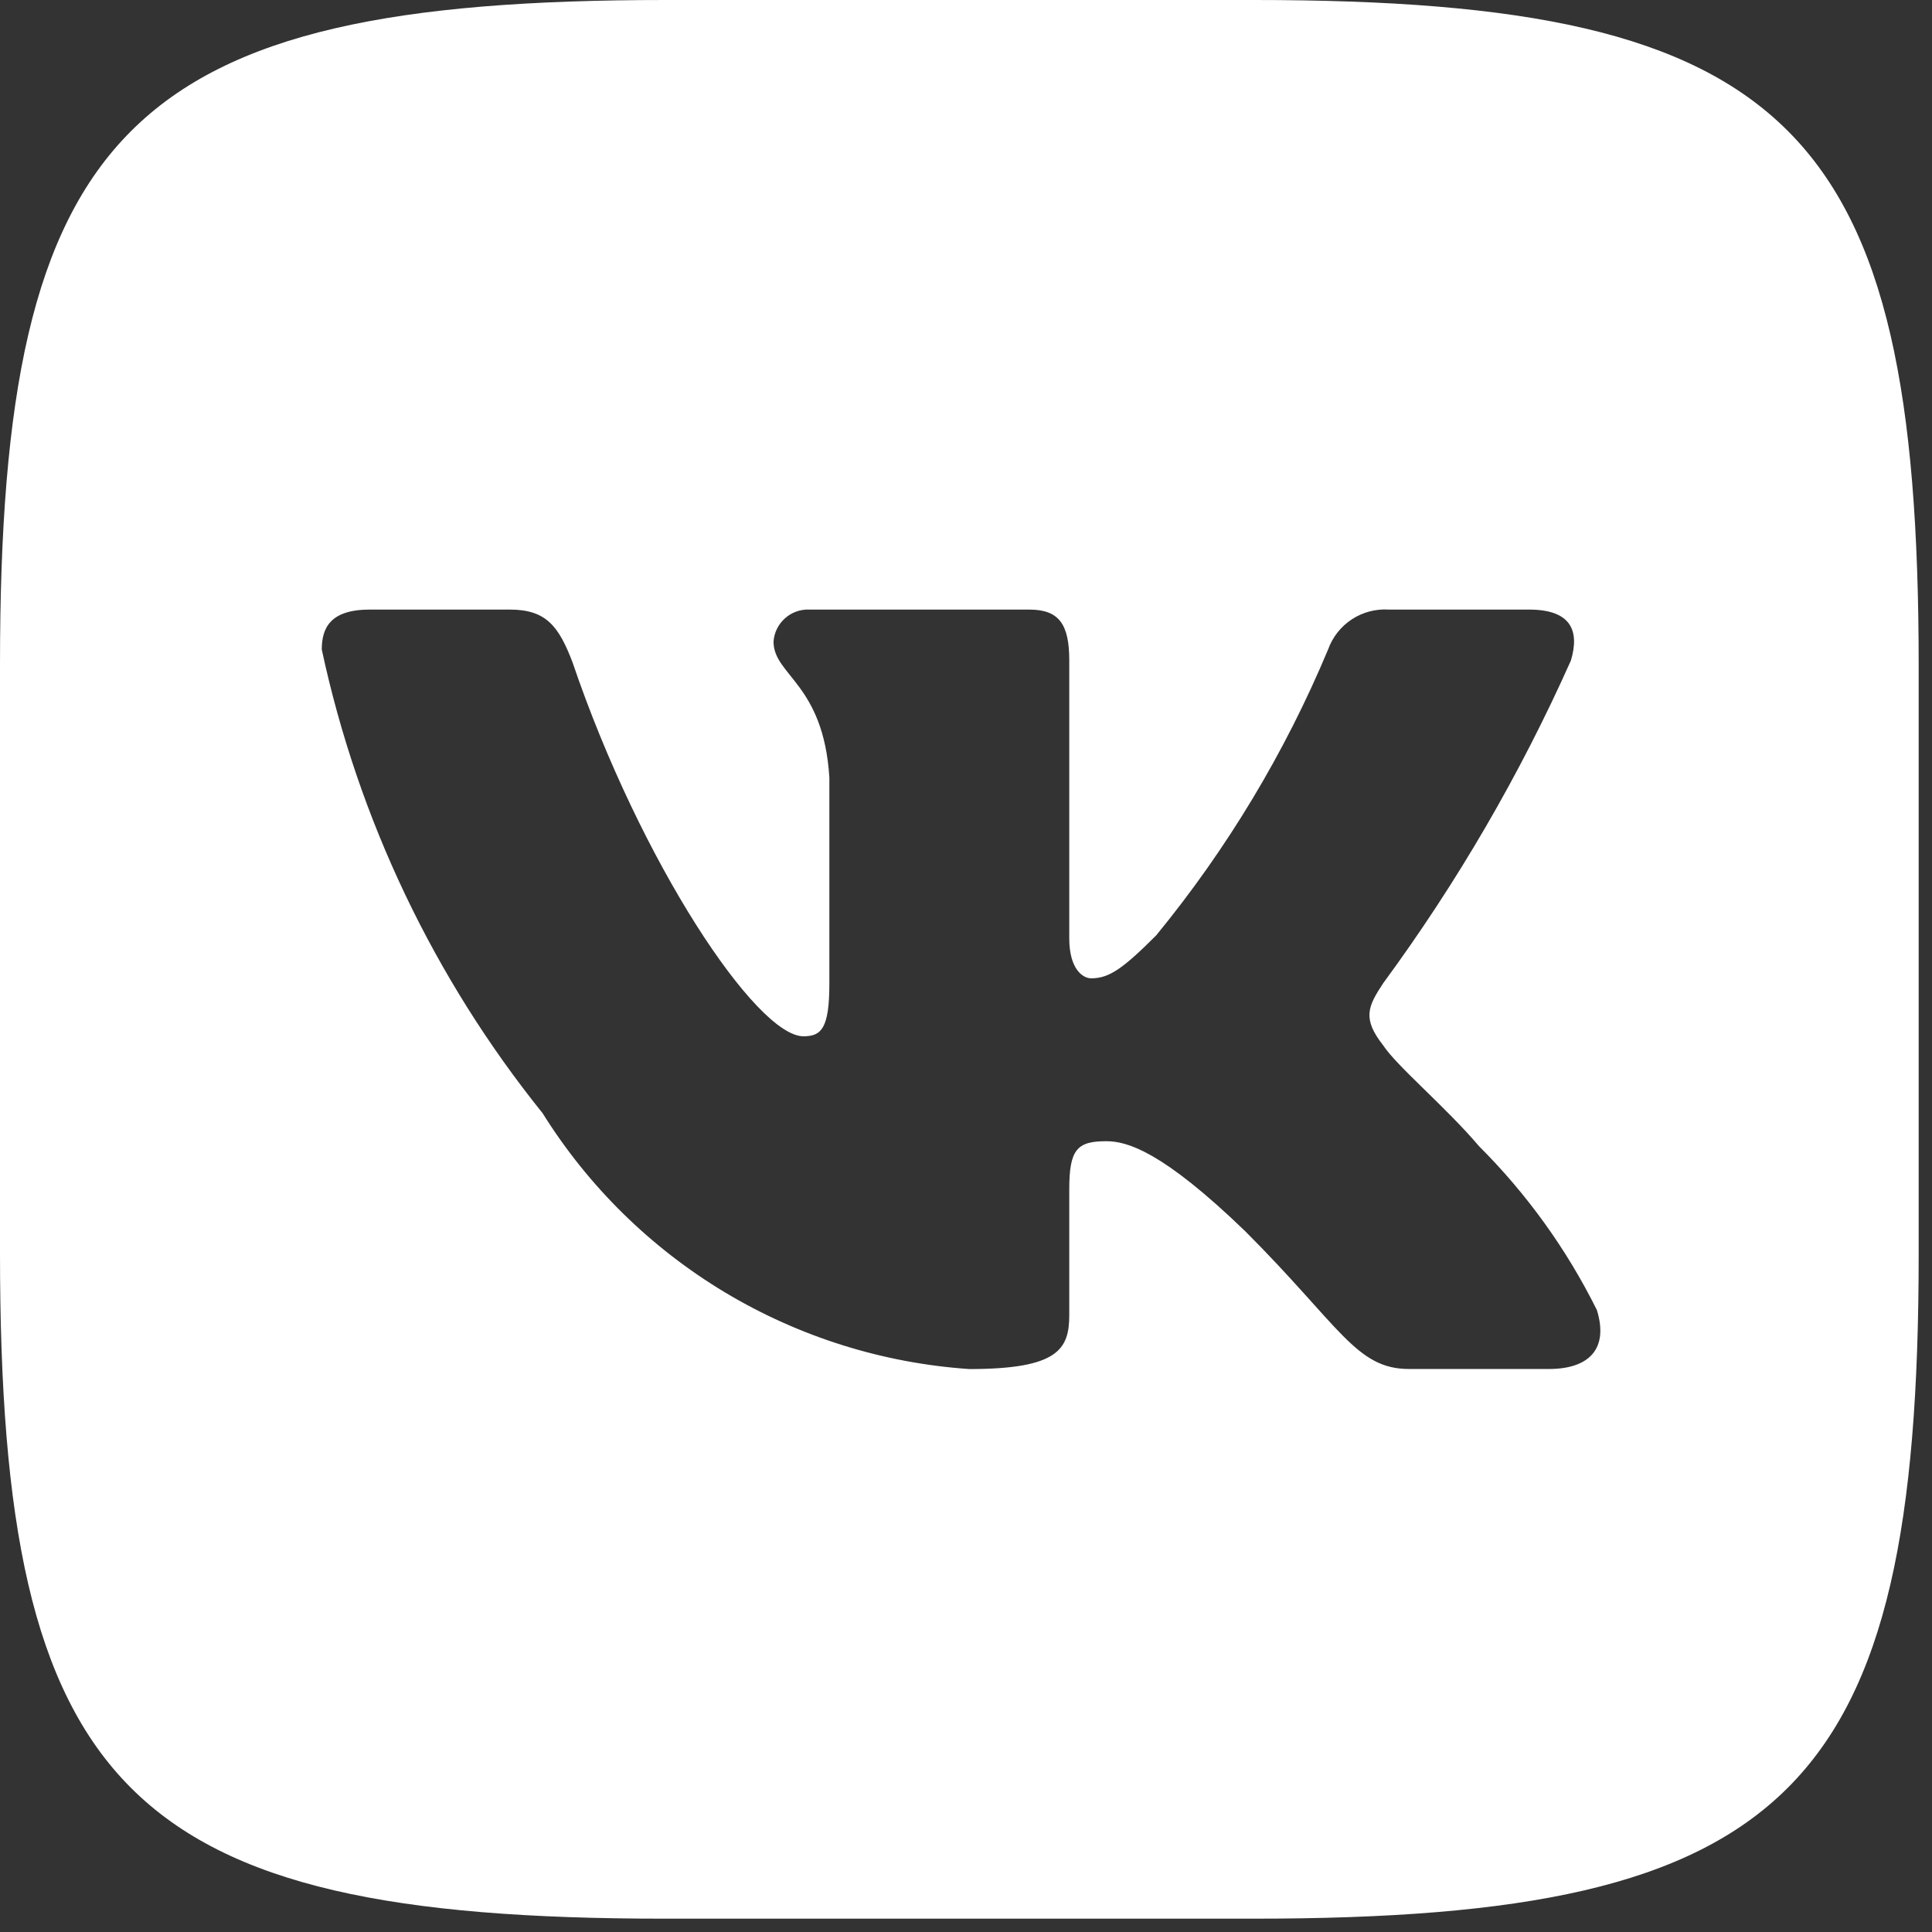 <?xml version="1.0" encoding="UTF-8"?> <svg xmlns="http://www.w3.org/2000/svg" width="29" height="29" viewBox="0 0 29 29" fill="none"><rect x="0" y="0" width="29" height="29" fill="#333333" stroke="none"/><path d="M18.825 0H9.991C1.918 0 0 1.92 0 9.975V18.811C0 26.881 1.905 28.8 9.975 28.8H18.811C26.881 28.8 28.8 26.895 28.8 18.825V9.991C28.8 1.918 26.895 0 18.825 0ZM23.25 20.549H21.149C20.354 20.549 20.115 19.905 18.69 18.48C17.446 17.28 16.92 17.13 16.605 17.13C16.17 17.13 16.05 17.25 16.05 17.85V19.739C16.05 20.251 15.885 20.55 14.55 20.55C13.255 20.462 11.999 20.068 10.885 19.401C9.772 18.733 8.832 17.811 8.145 16.71C6.512 14.68 5.377 12.297 4.83 9.75C4.83 9.435 4.949 9.15 5.55 9.15H7.651C8.191 9.15 8.385 9.39 8.595 9.945C9.615 12.946 11.354 15.555 12.06 15.555C12.331 15.555 12.449 15.435 12.449 14.76V11.67C12.36 10.26 11.611 10.14 11.611 9.631C11.62 9.496 11.682 9.371 11.783 9.281C11.883 9.191 12.015 9.144 12.149 9.15H15.45C15.9 9.15 16.05 9.374 16.05 9.914V14.085C16.05 14.535 16.245 14.685 16.38 14.685C16.651 14.685 16.86 14.535 17.355 14.04C18.419 12.742 19.288 11.297 19.935 9.749C20.002 9.563 20.127 9.404 20.292 9.296C20.457 9.188 20.653 9.137 20.85 9.15H22.951C23.58 9.15 23.714 9.465 23.58 9.914C22.816 11.626 21.871 13.25 20.761 14.76C20.534 15.106 20.444 15.286 20.761 15.69C20.969 16.006 21.705 16.62 22.201 17.205C22.92 17.923 23.518 18.754 23.97 19.665C24.15 20.249 23.849 20.549 23.25 20.549Z" fill="white"></path></svg> 